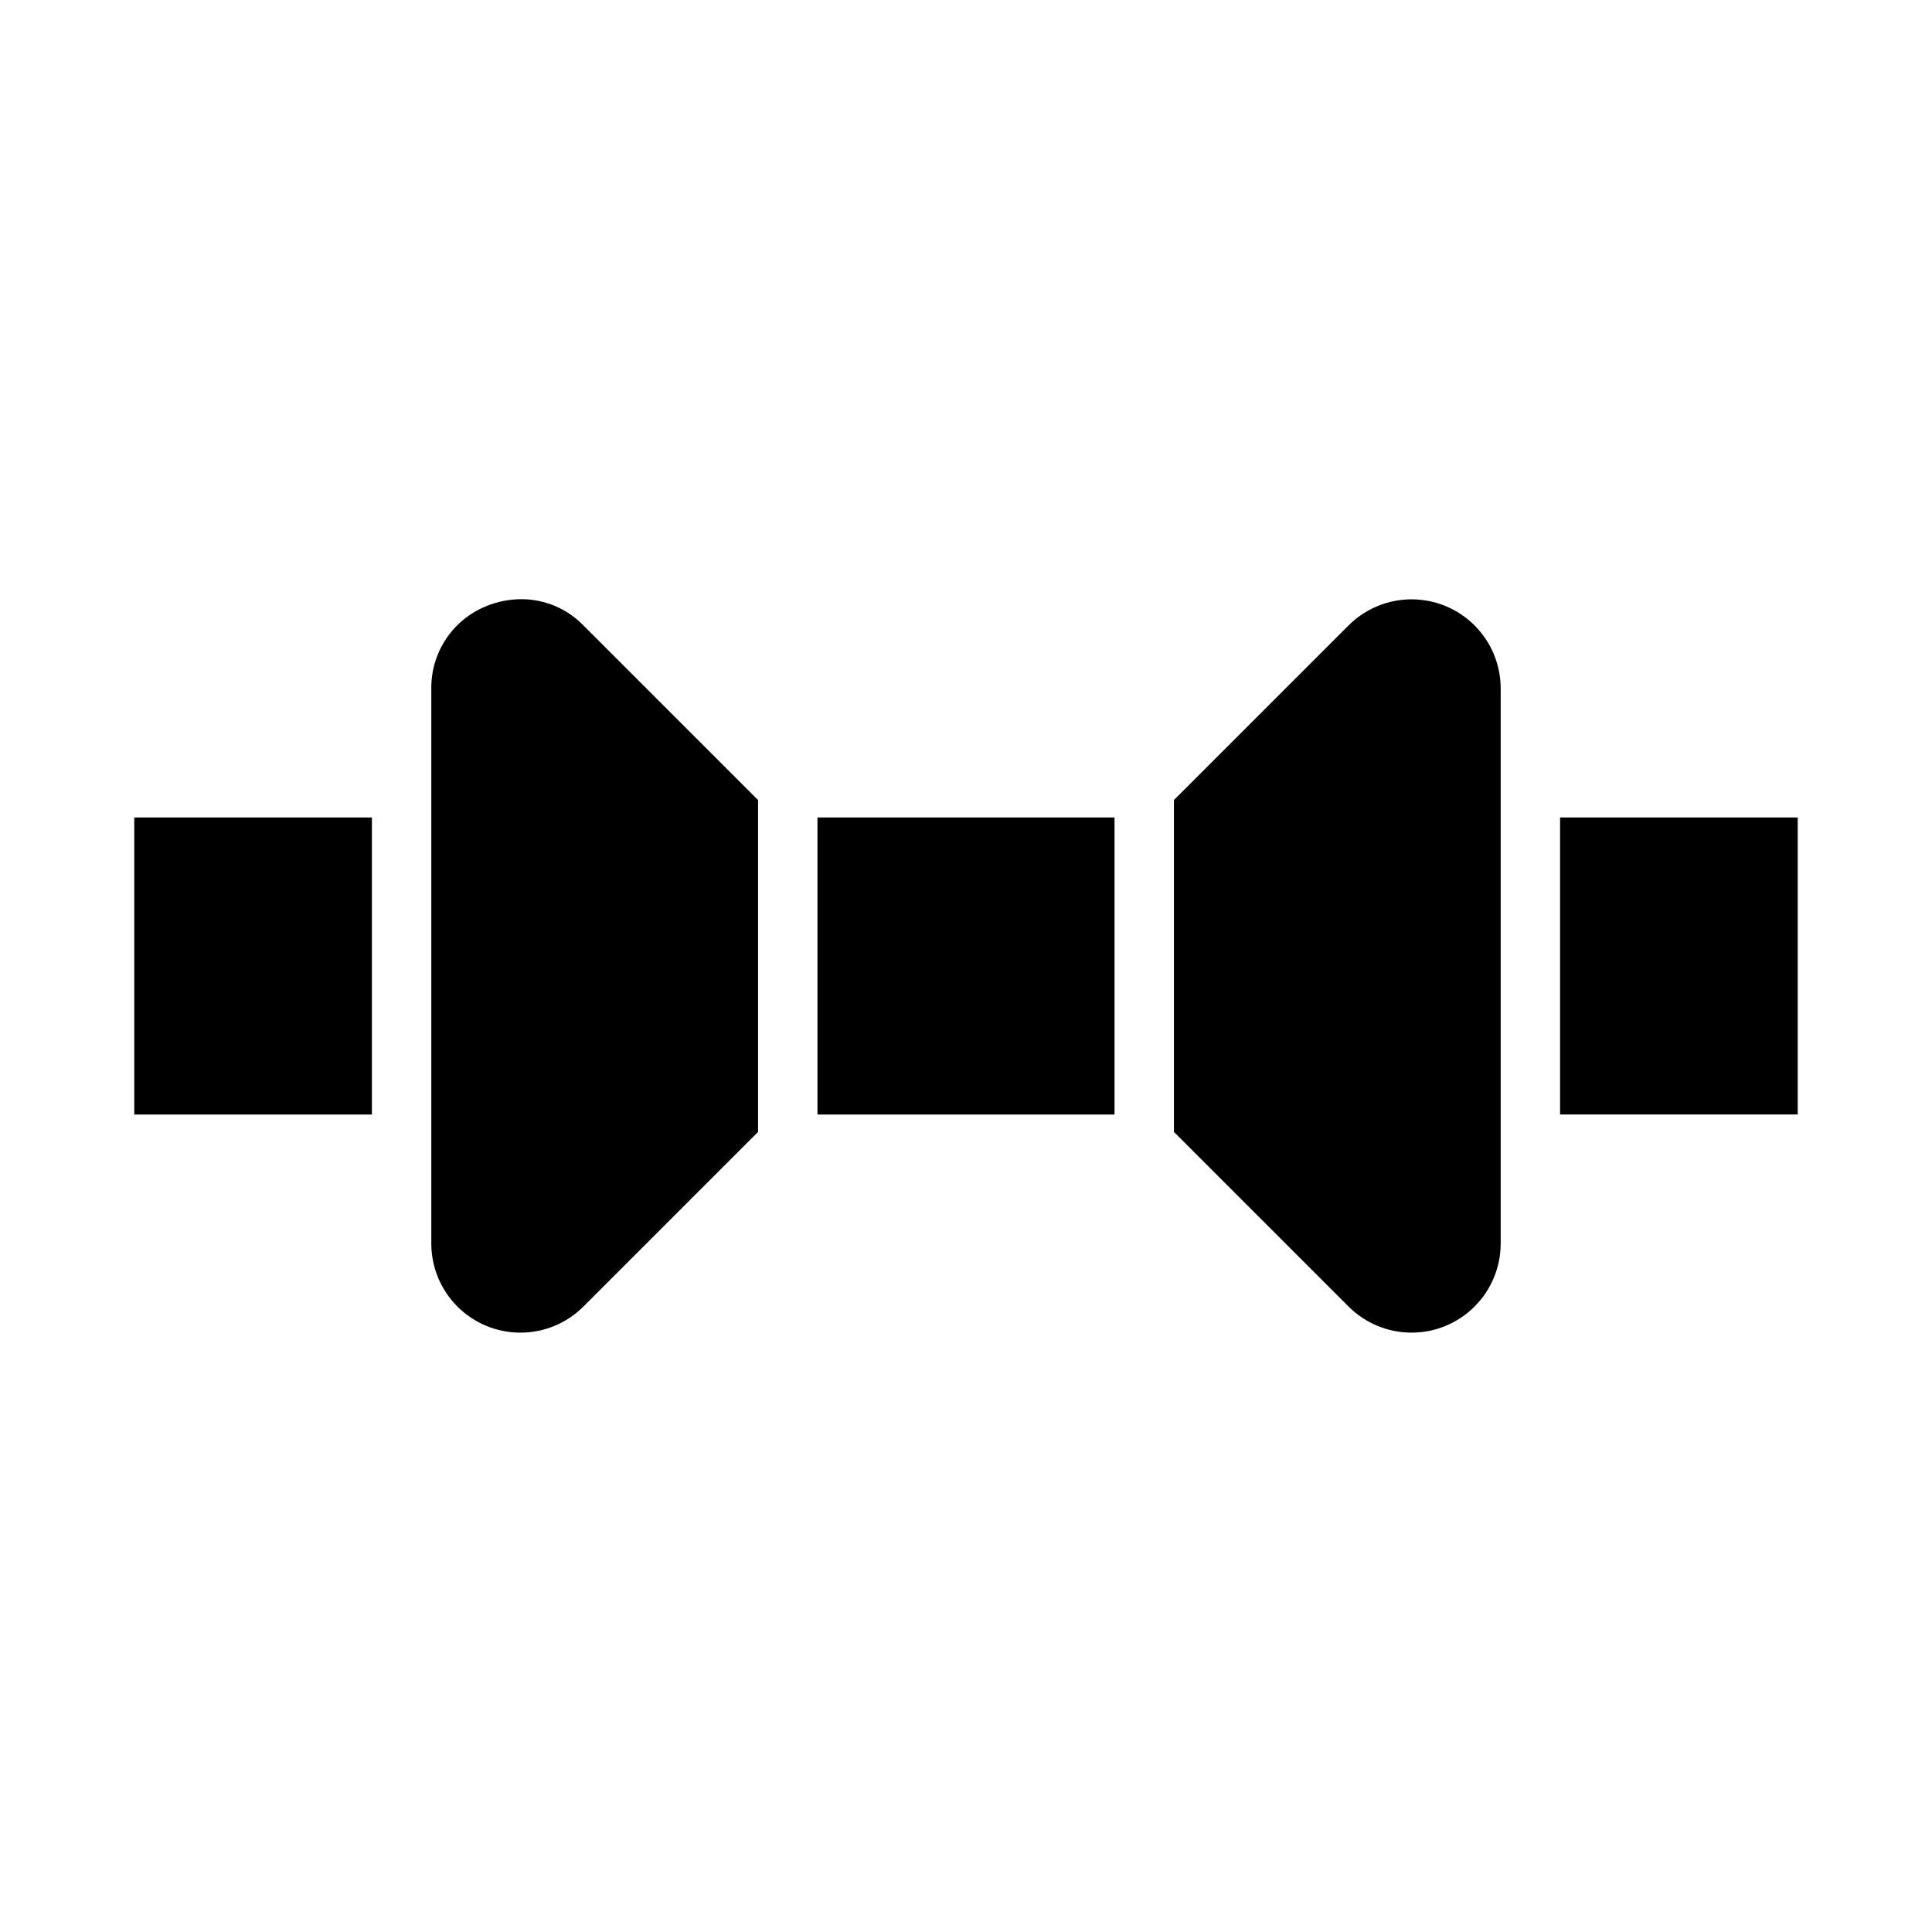 <?xml version="1.0" encoding="UTF-8"?>
<!-- Uploaded to: ICON Repo, www.svgrepo.com, Generator: ICON Repo Mixer Tools -->
<svg fill="#000000" width="800px" height="800px" version="1.1" viewBox="144 144 512 512" xmlns="http://www.w3.org/2000/svg">
 <path d="m179.58 439.36v-78.723h62.977v78.723zm119.04 50.883c-4.426 4.434-10.434 6.922-16.699 6.922-6.266 0.004-12.273-2.484-16.703-6.914s-6.918-10.438-6.918-16.703v-147.1c-0.043-4.68 1.328-9.266 3.926-13.156 2.602-3.894 6.312-6.91 10.656-8.664 2.938-1.207 6.086-1.828 9.262-1.836 6.211-0.008 12.156 2.504 16.477 6.961l46.273 46.27v87.949zm62.016-129.61h78.723v78.723h-78.723zm181.06 112.91c0 6.266-2.488 12.273-6.918 16.703-4.43 4.43-10.438 6.918-16.703 6.914-6.266 0-12.27-2.488-16.699-6.922l-46.273-46.27v-87.949l46.273-46.273v0.004c4.43-4.43 10.434-6.922 16.699-6.922s12.273 2.484 16.703 6.914c4.43 4.43 6.918 10.441 6.918 16.703zm78.719-34.188h-62.977v-78.723h62.977z"/>
</svg>